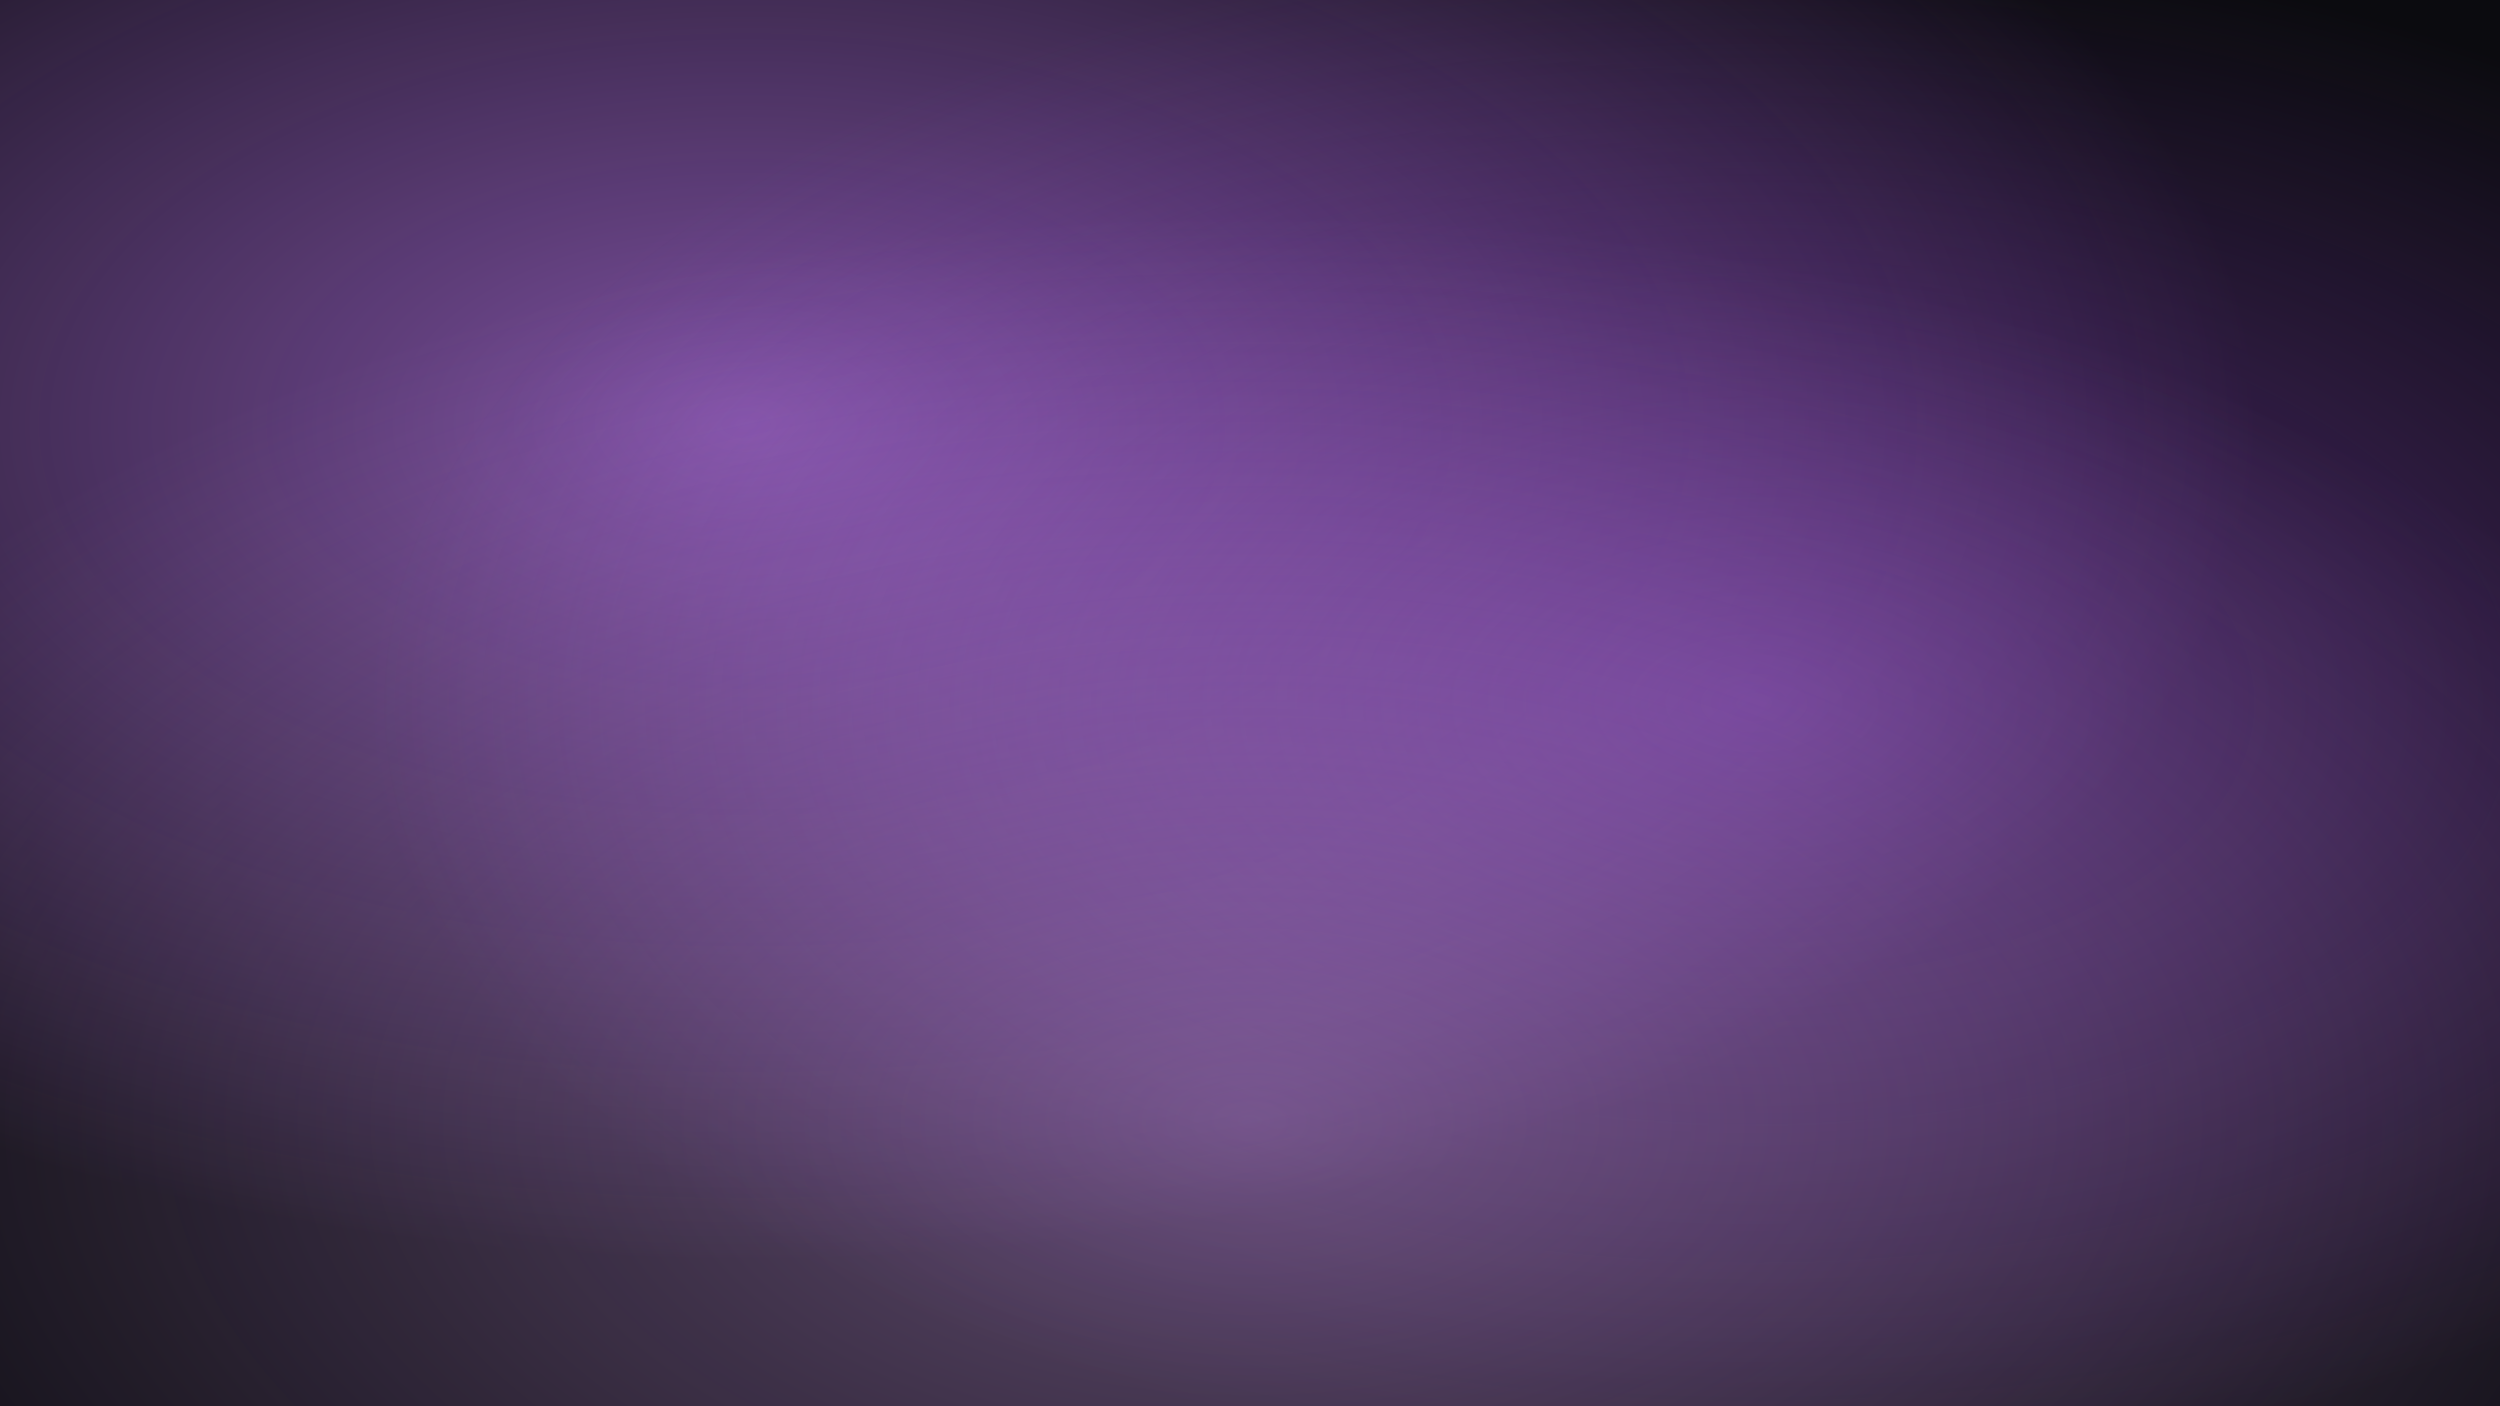 <svg width="1600" height="900" viewBox="0 0 1600 900" xmlns="http://www.w3.org/2000/svg">
  <defs>
    <radialGradient id="glow1" cx="30%" cy="30%" r="60%">
      <stop offset="0%" stop-color="#c77dff" stop-opacity="0.6"></stop>
      <stop offset="100%" stop-color="#c77dff" stop-opacity="0"></stop>
    </radialGradient>

    <radialGradient id="glow2" cx="70%" cy="50%" r="55%">
      <stop offset="0%" stop-color="#9d4edd" stop-opacity="0.5"></stop>
      <stop offset="100%" stop-color="#9d4edd" stop-opacity="0"></stop>
    </radialGradient>

    <radialGradient id="glow3" cx="50%" cy="80%" r="65%">
      <stop offset="0%" stop-color="#e0aaff" stop-opacity="0.4"></stop>
      <stop offset="100%" stop-color="#e0aaff" stop-opacity="0"></stop>
    </radialGradient>
  </defs>

  <!-- Base background -->
  <rect width="1600" height="900" fill="#0b0b0f"></rect>

  <!-- Soft glows -->
  <rect width="1600" height="900" fill="url(#glow1)"></rect>
  <rect width="1600" height="900" fill="url(#glow2)"></rect>
  <rect width="1600" height="900" fill="url(#glow3)"></rect>
</svg>
